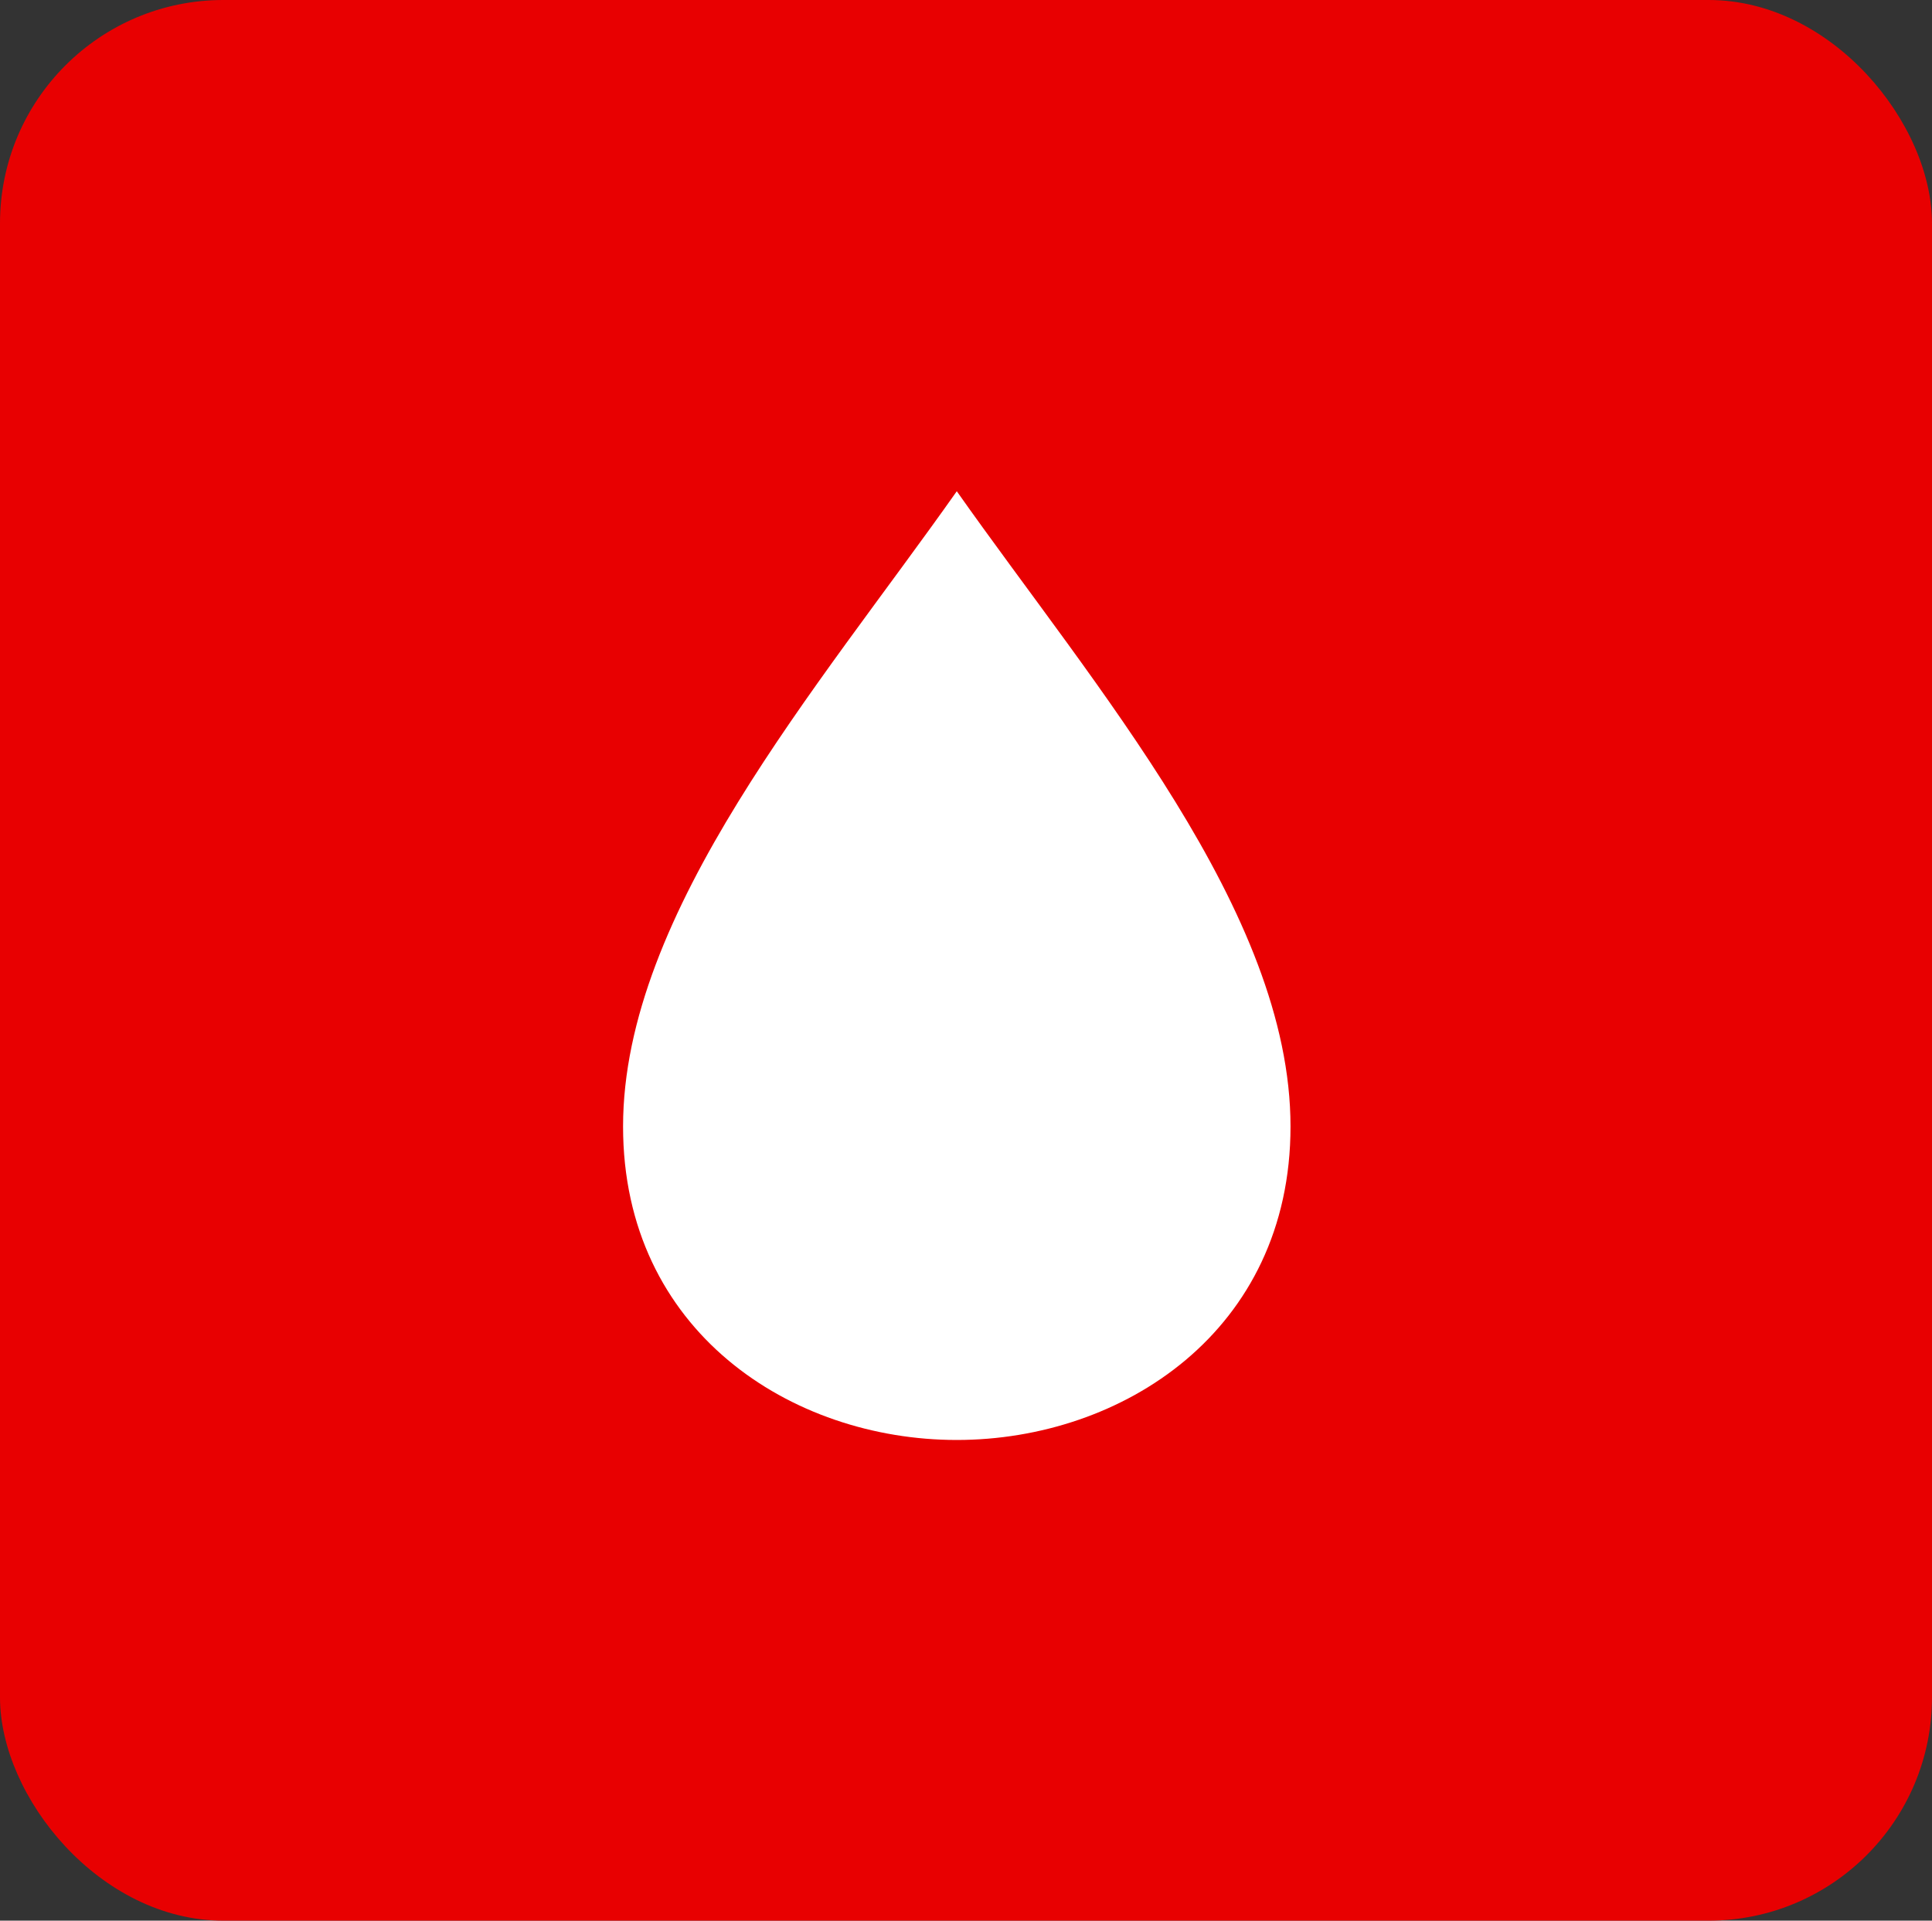 <svg xmlns="http://www.w3.org/2000/svg" width="173" height="172" viewBox="0 0 173 172">
  <rect x="0" y="0" width="173" height="172" fill="#333333" stroke="none"/>
  <g id="homeFourIcon_2" transform="translate(-684 -3665)">
    <rect id="Prostokąt_11_kopia_2" data-name="Prostokąt 11 kopia 2" width="173" height="172" rx="20" transform="translate(684 3665)" fill="#e80001"/>
    <path id="Kształt_11" data-name="Kształt 11" d="M739.792,3765.881c0-19.2,17.513-39.338,29.883-56.889h0c12.37,17.551,29.883,37.69,29.883,56.889,0,18.332-15.069,28.073-29.884,28.073S739.792,3784.213,739.792,3765.881Z" fill="#fff"/>
  </g>
</svg>
